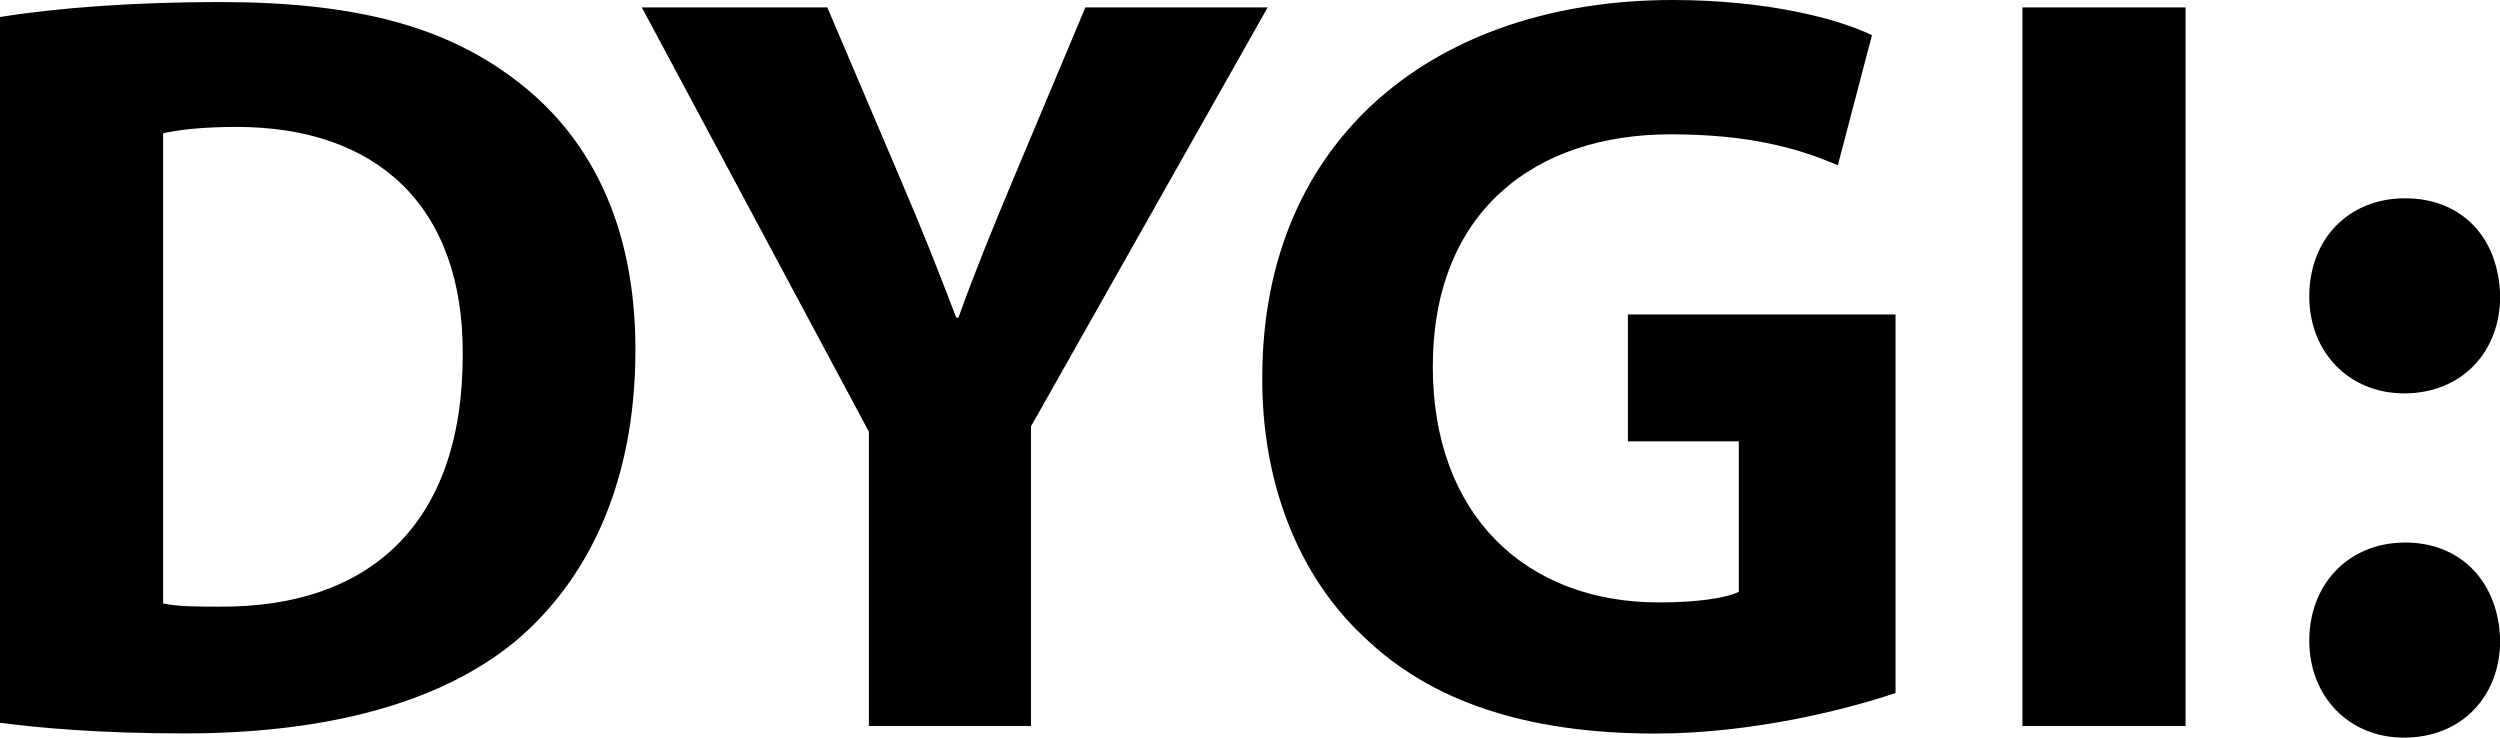 <?xml version="1.0" encoding="utf-8"?>
<!-- Generator: Adobe Illustrator 25.1.0, SVG Export Plug-In . SVG Version: 6.00 Build 0)  -->
<svg version="1.1" id="Layer_1_5_" xmlns="http://www.w3.org/2000/svg" xmlns:xlink="http://www.w3.org/1999/xlink" x="0px" y="0px"
	 viewBox="0 0 171.97 50.75" style="enable-background:new 0 0 171.97 50.75;" xml:space="preserve">
<g>
	<path d="M0,1.17c4.11-0.66,9.46-1.03,15.11-1.03c9.39,0,15.47,1.69,20.24,5.28c5.13,3.81,8.36,9.9,8.36,18.63
		c0,9.46-3.45,15.99-8.21,20.02c-5.21,4.33-13.13,6.38-22.81,6.38c-5.79,0-9.9-0.37-12.69-0.73V1.17z M11.22,41.51
		c0.95,0.22,2.49,0.22,3.89,0.22c10.12,0.07,16.72-5.5,16.72-17.31C31.9,14.15,25.89,8.73,16.28,8.73c-2.49,0-4.11,0.22-5.06,0.44
		V41.51z"/>
	<path d="M59.77,49.94V29.7L44.15,0.51h12.76l5.06,11.88c1.54,3.59,2.57,6.23,3.81,9.46h0.15c1.1-3.08,2.27-5.94,3.74-9.46
		l4.99-11.88H87.2L70.92,29.33v20.61H59.77z"/>
	<path d="M130.39,47.67c-3.45,1.17-9.97,2.79-16.5,2.79c-9.02,0-15.55-2.27-20.09-6.67c-4.55-4.25-7.04-10.71-6.97-17.97
		C86.9,9.39,98.86,0,115.06,0c6.38,0,11.29,1.25,13.71,2.42l-2.35,8.95c-2.71-1.17-6.09-2.13-11.51-2.13
		c-9.31,0-16.35,5.28-16.35,15.99c0,10.19,6.38,16.21,15.55,16.21c2.57,0,4.62-0.29,5.5-0.73V30.36h-7.63v-8.73h18.41V47.67z"/>
	<path d="M150.34,0.51v49.43h-11.22V0.51H150.34z"/>
	<path d="M158.85,20.39c0-3.96,2.71-6.75,6.6-6.75s6.45,2.71,6.53,6.75c0,3.81-2.64,6.67-6.6,6.67
		C161.56,27.06,158.85,24.2,158.85,20.39z M158.85,44.07c0-3.89,2.71-6.75,6.6-6.75s6.45,2.79,6.53,6.75c0,3.81-2.64,6.67-6.6,6.67
		C161.56,50.75,158.85,47.89,158.85,44.07z"/>
</g>
</svg>
